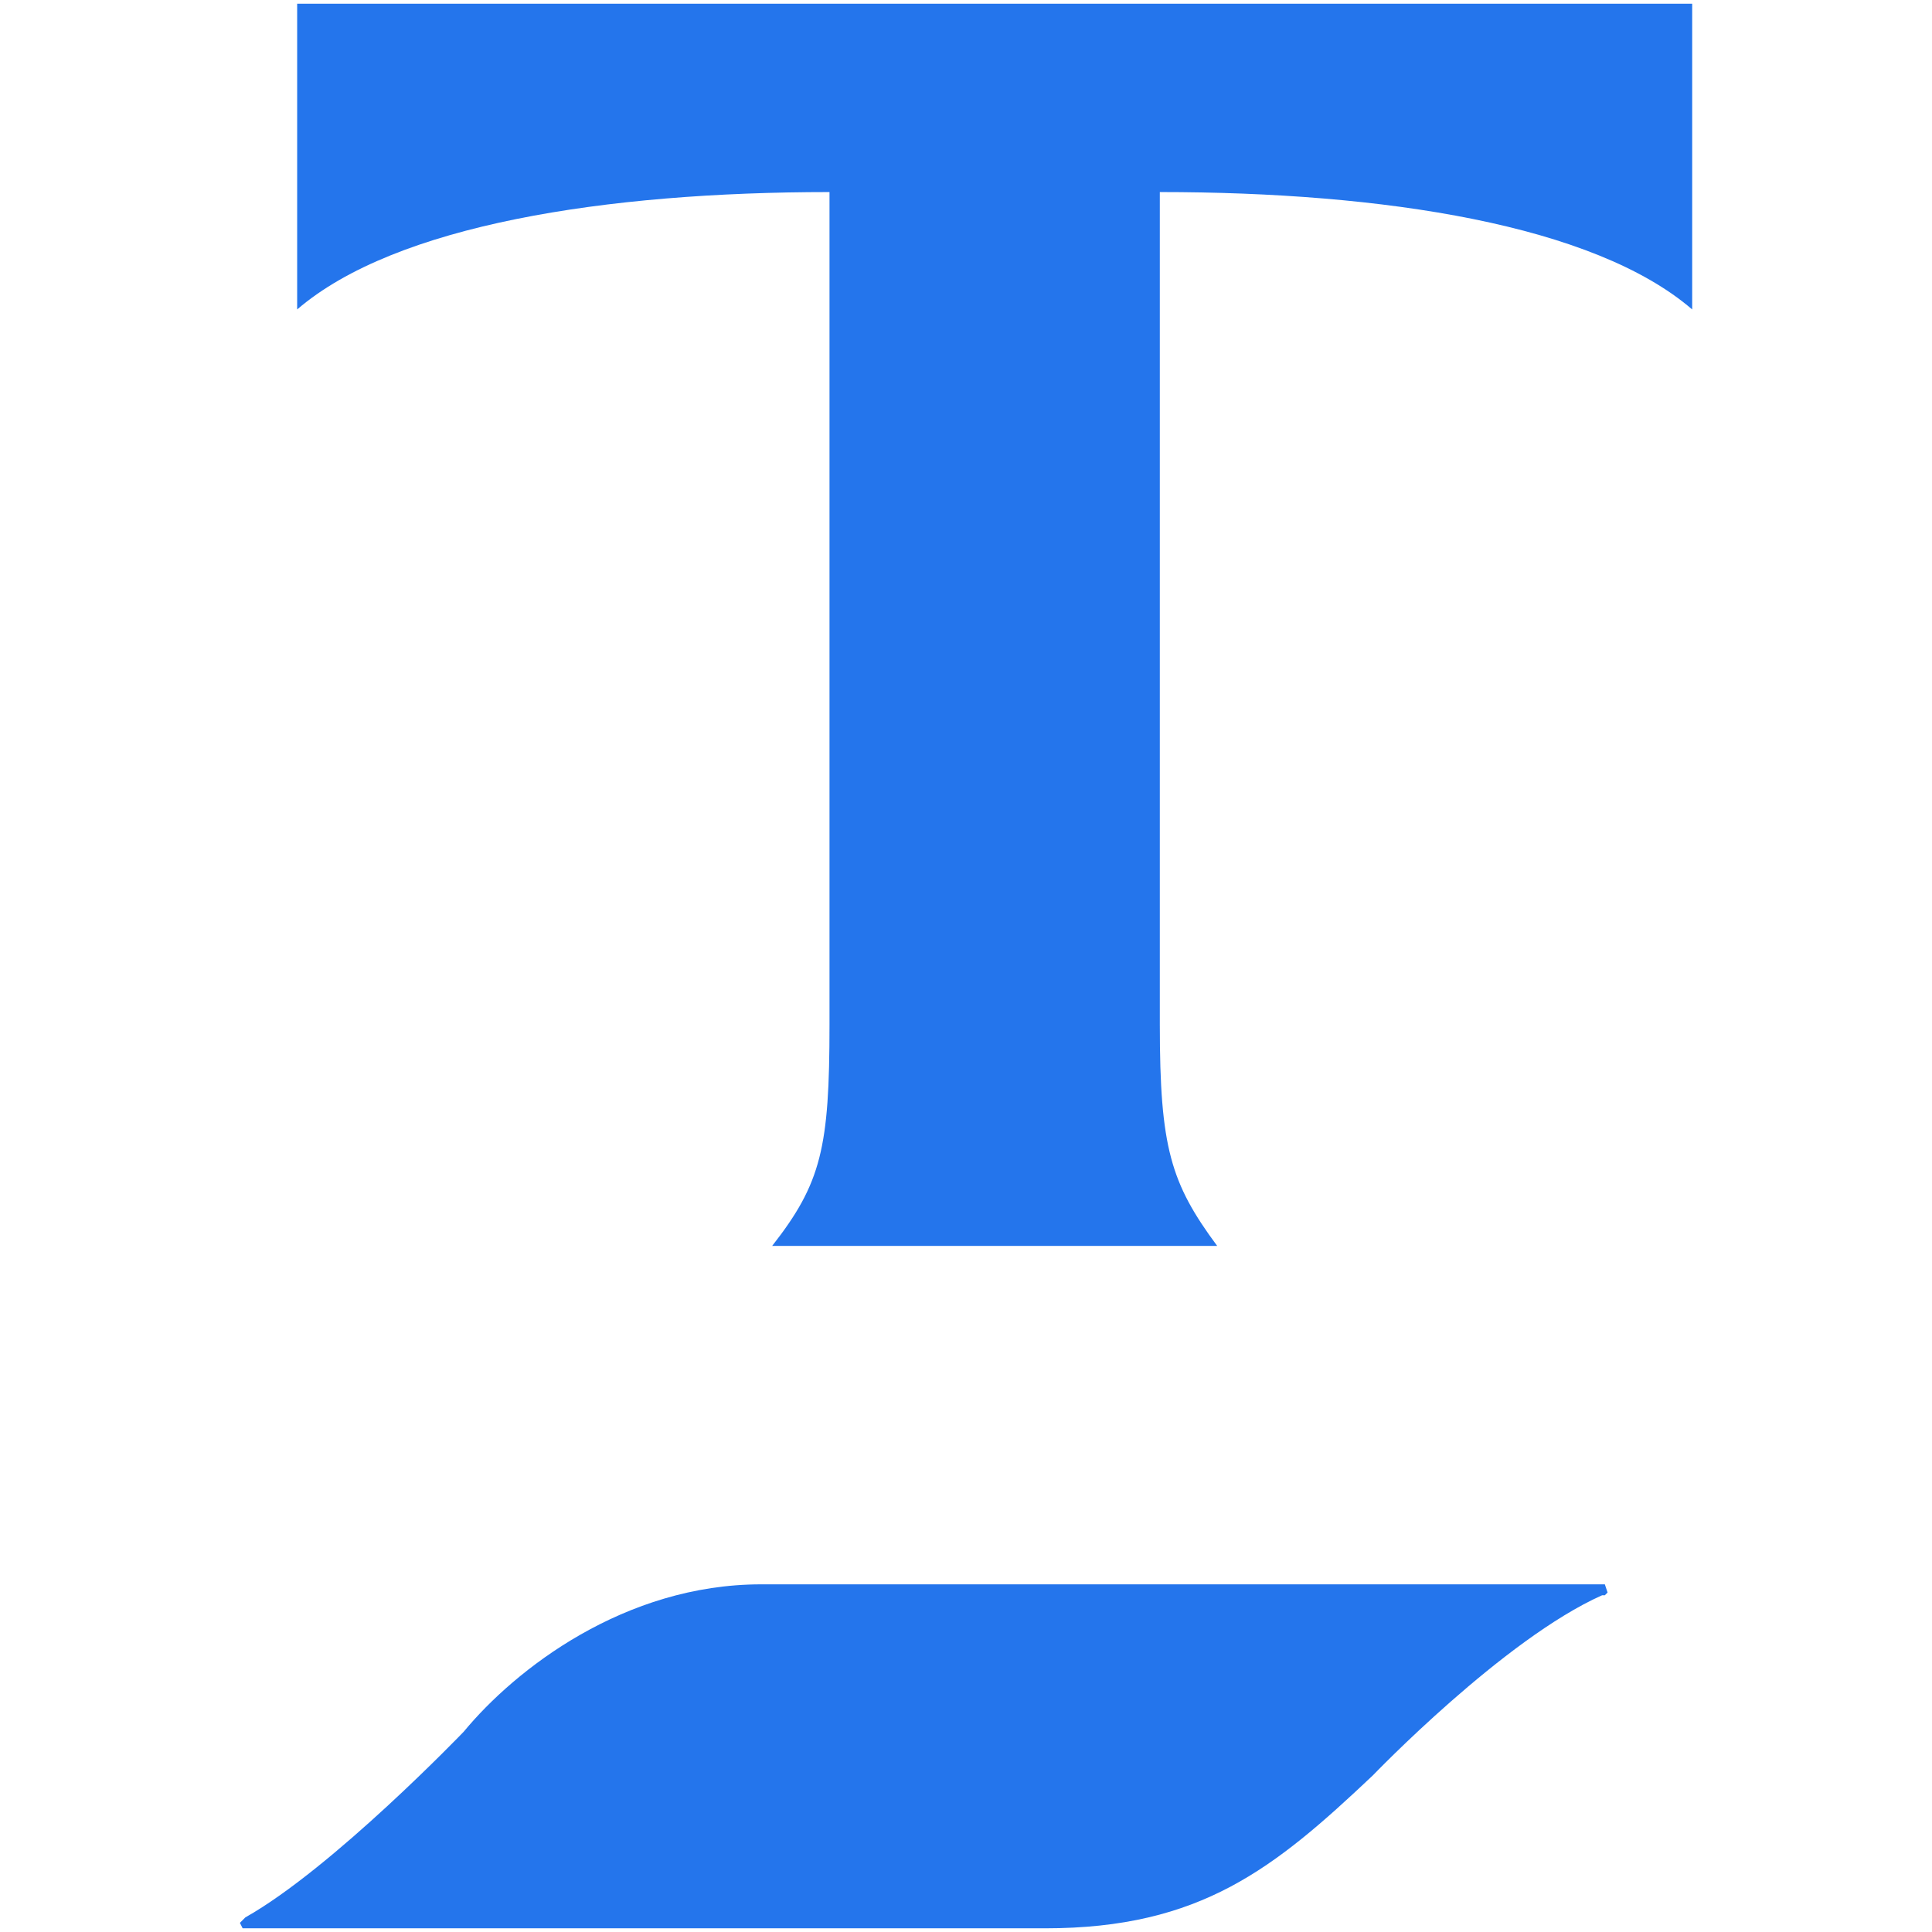 <svg id="Layer_11" data-name="Layer 11" xmlns="http://www.w3.org/2000/svg" viewBox="0 0 1000 1000"><defs><style>.cls-1,.cls-2{fill:#2475ec;}.cls-1{fill-rule:evenodd;}</style></defs><path class="cls-1" d="M153.81,1.91H875.87V160.17C825,116.36,716.19,99.41,600.32,99.41v431c0,63.59,5.66,82,29.68,114.46H399.68c25.43-32.5,29.67-50.87,29.67-114.46v-431c-115.87,0-224.67,17-275.54,60.76Z"/><path class="cls-2" d="M830.65,820.05H394c-70.65,0-127.17,43.8-154,76.3,0,0-67.82,70.66-113,96.09l-1.41,1.41-1.42,1.42,1.42,2.82H541c80.54,0,118.69-31.08,169.56-79.13,0,0,67.83-70.65,118.7-93.26h1.41l1.41-1.41-1.41-4.24h0"/></svg>